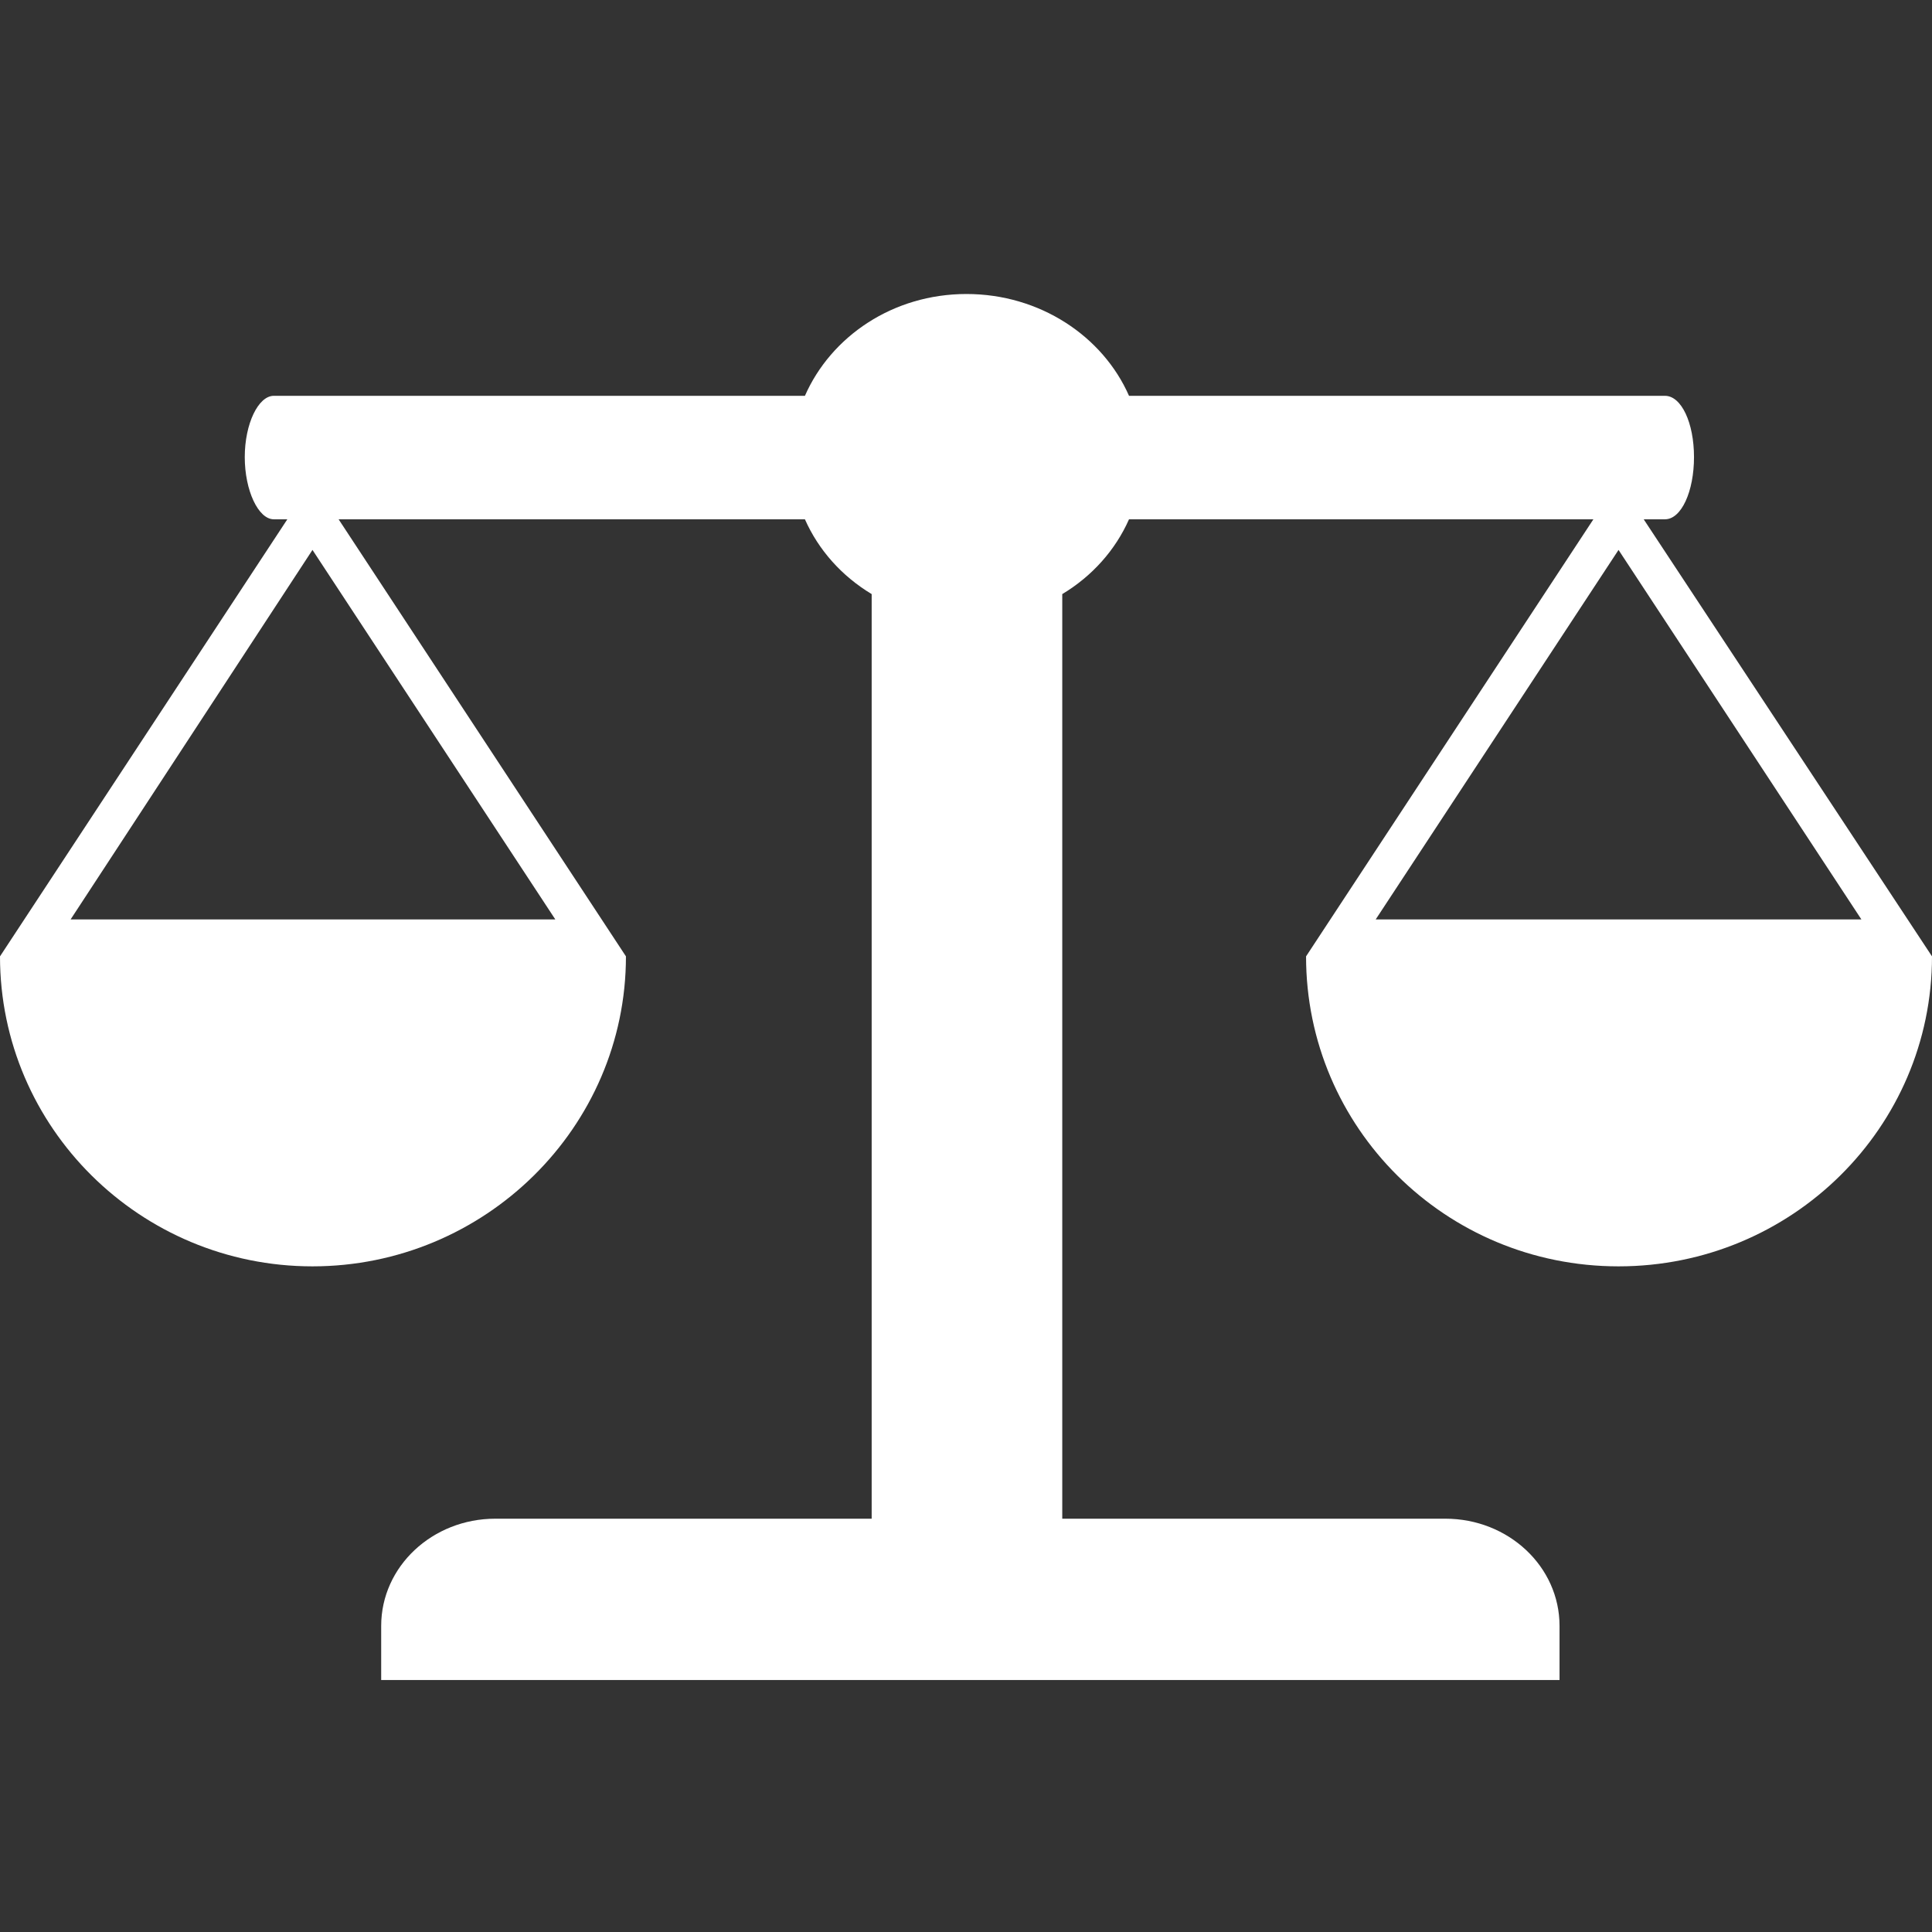 <svg width="80" height="80" viewBox="0 0 80 80" fill="none" xmlns="http://www.w3.org/2000/svg">
	<rect x="0" y="0" width="80" height="80" fill="#333333" stroke="none"/>
	<g clip-path="url(#clip0_2254_2741)">
		<path
			d="M68.062 21.503H68.943C69.624 21.503 70.145 20.346 70.145 18.928C70.145 17.51 69.624 16.39 68.943 16.39H46.75C45.669 13.928 43.065 12.174 40.02 12.174C36.975 12.174 34.412 13.928 33.33 16.39H11.337C10.696 16.39 10.135 17.547 10.135 18.928C10.135 20.309 10.696 21.503 11.337 21.503H11.898L0 39.601C0 46.691 5.809 52.437 12.939 52.437C20.07 52.437 25.919 46.691 25.919 39.601L14.021 21.503H33.33C33.891 22.771 34.852 23.854 36.094 24.6V62.886H20.511C17.907 62.886 15.784 64.863 15.784 67.326V69.565H64.577V67.326C64.577 64.863 62.454 62.886 59.85 62.886H43.986V24.6C45.228 23.854 46.189 22.771 46.75 21.503H65.979L54.081 39.601C54.081 46.691 59.85 52.437 67.02 52.437C74.191 52.437 80 46.691 80 39.601L68.062 21.503ZM22.994 38.071H2.924L12.939 22.771L22.994 38.071ZM56.965 38.071L67.02 22.771L77.076 38.071H56.965Z"
			fill="white" />
	</g>
	<defs>
		<clipPath id="clip0_2254_2741">
			<rect width="80" height="80" fill="white" />
		</clipPath>
	</defs>
</svg>